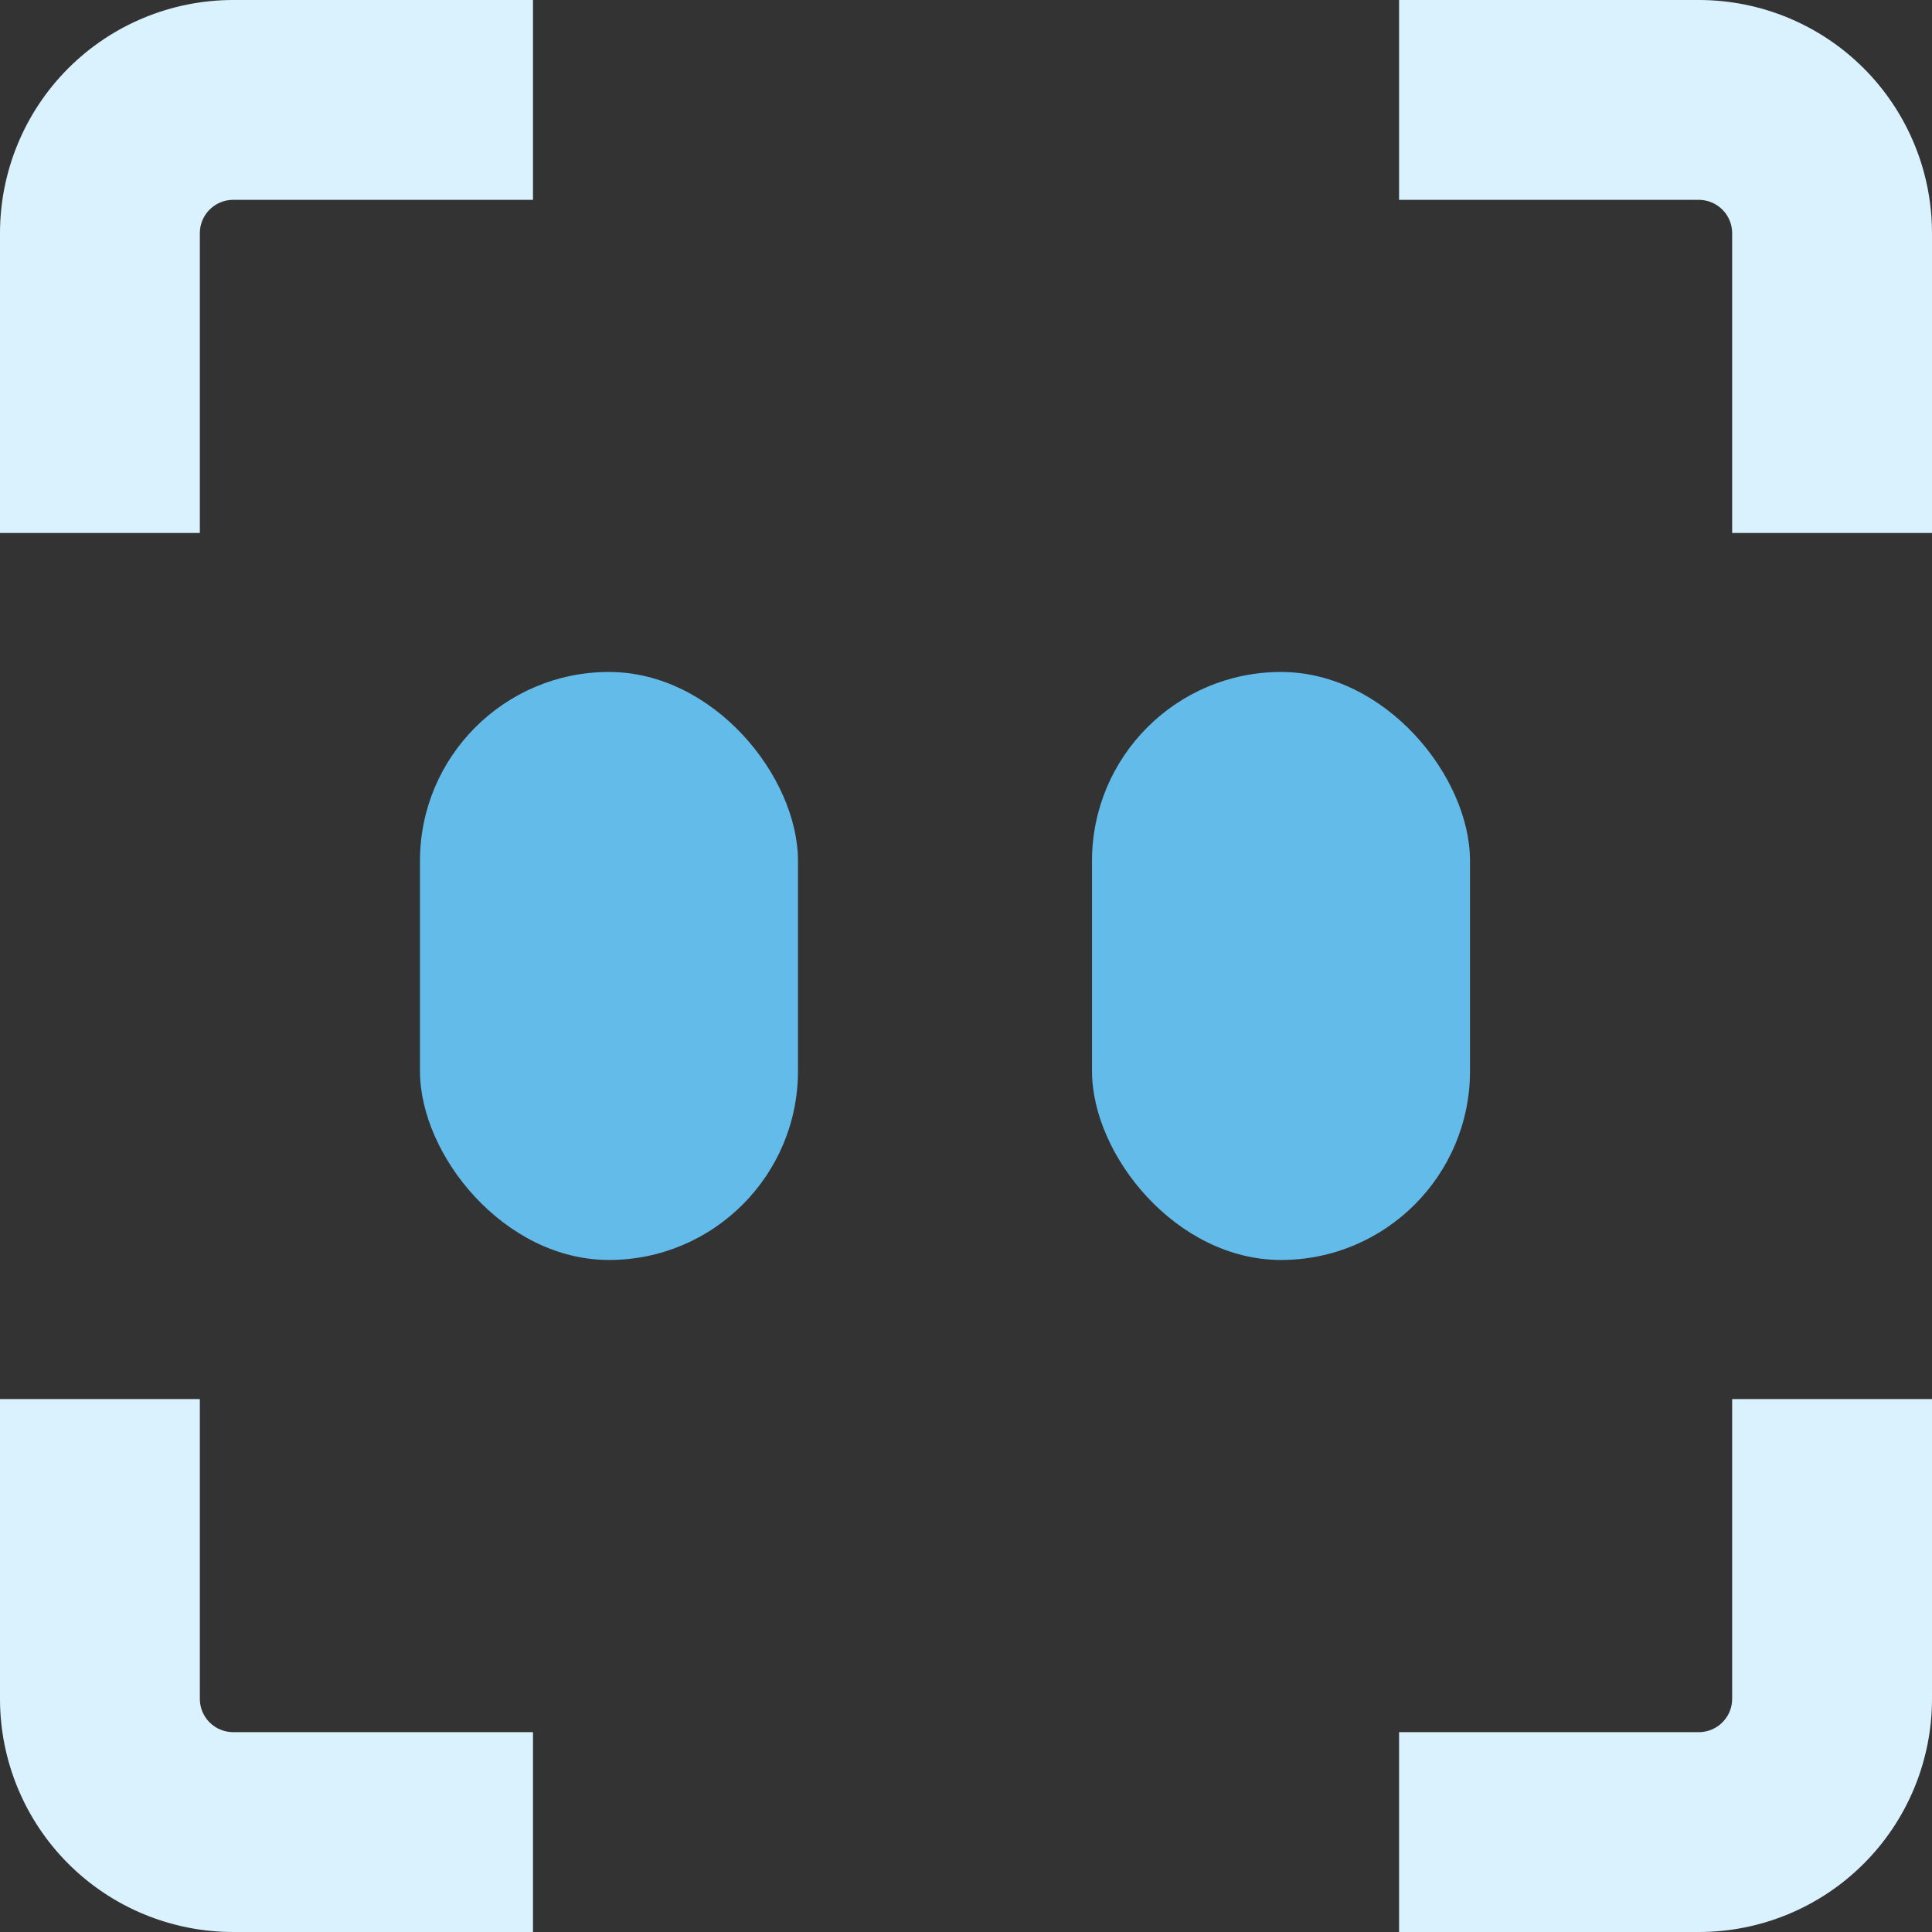 <svg width="32" height="32" viewBox="0 0 32 32" fill="none" xmlns="http://www.w3.org/2000/svg">
<rect x="0" y="0" width="32" height="32" fill="#333333" stroke="none"/>
<path d="M32 3.862C32 2.838 31.593 1.855 30.869 1.131C30.145 0.407 29.163 0 28.138 0H23.173V3.31H28.138C28.285 3.31 28.425 3.369 28.528 3.472C28.632 3.575 28.69 3.716 28.69 3.862V8.828H32V3.862Z" fill="#DAF1FE"/>
<path d="M28.69 28.138C28.69 28.285 28.632 28.425 28.528 28.528C28.425 28.632 28.285 28.69 28.138 28.69H23.173V32H28.138C29.163 32 30.145 31.593 30.869 30.869C31.593 30.145 32 29.163 32 28.138V23.173H28.69V28.138Z" fill="#DAF1FE"/>
<path d="M0 28.138C0 29.163 0.407 30.145 1.131 30.869C1.855 31.593 2.838 32 3.862 32H8.828V28.69H3.862C3.557 28.69 3.31 28.443 3.31 28.138V23.173H0V28.138Z" fill="#DAF1FE"/>
<path d="M0 3.862V8.828H3.31V3.862C3.31 3.557 3.557 3.31 3.862 3.31H8.828V0H3.862C2.838 0 1.855 0.407 1.131 1.131C0.407 1.855 0 2.838 0 3.862Z" fill="#DAF1FE"/>
<rect x="6.956" y="11.13" width="6.261" height="9.739" rx="3.13" fill="#63BBEA"/>
<rect x="18.087" y="11.13" width="6.261" height="9.739" rx="3.13" fill="#63BBEA"/>
</svg>
